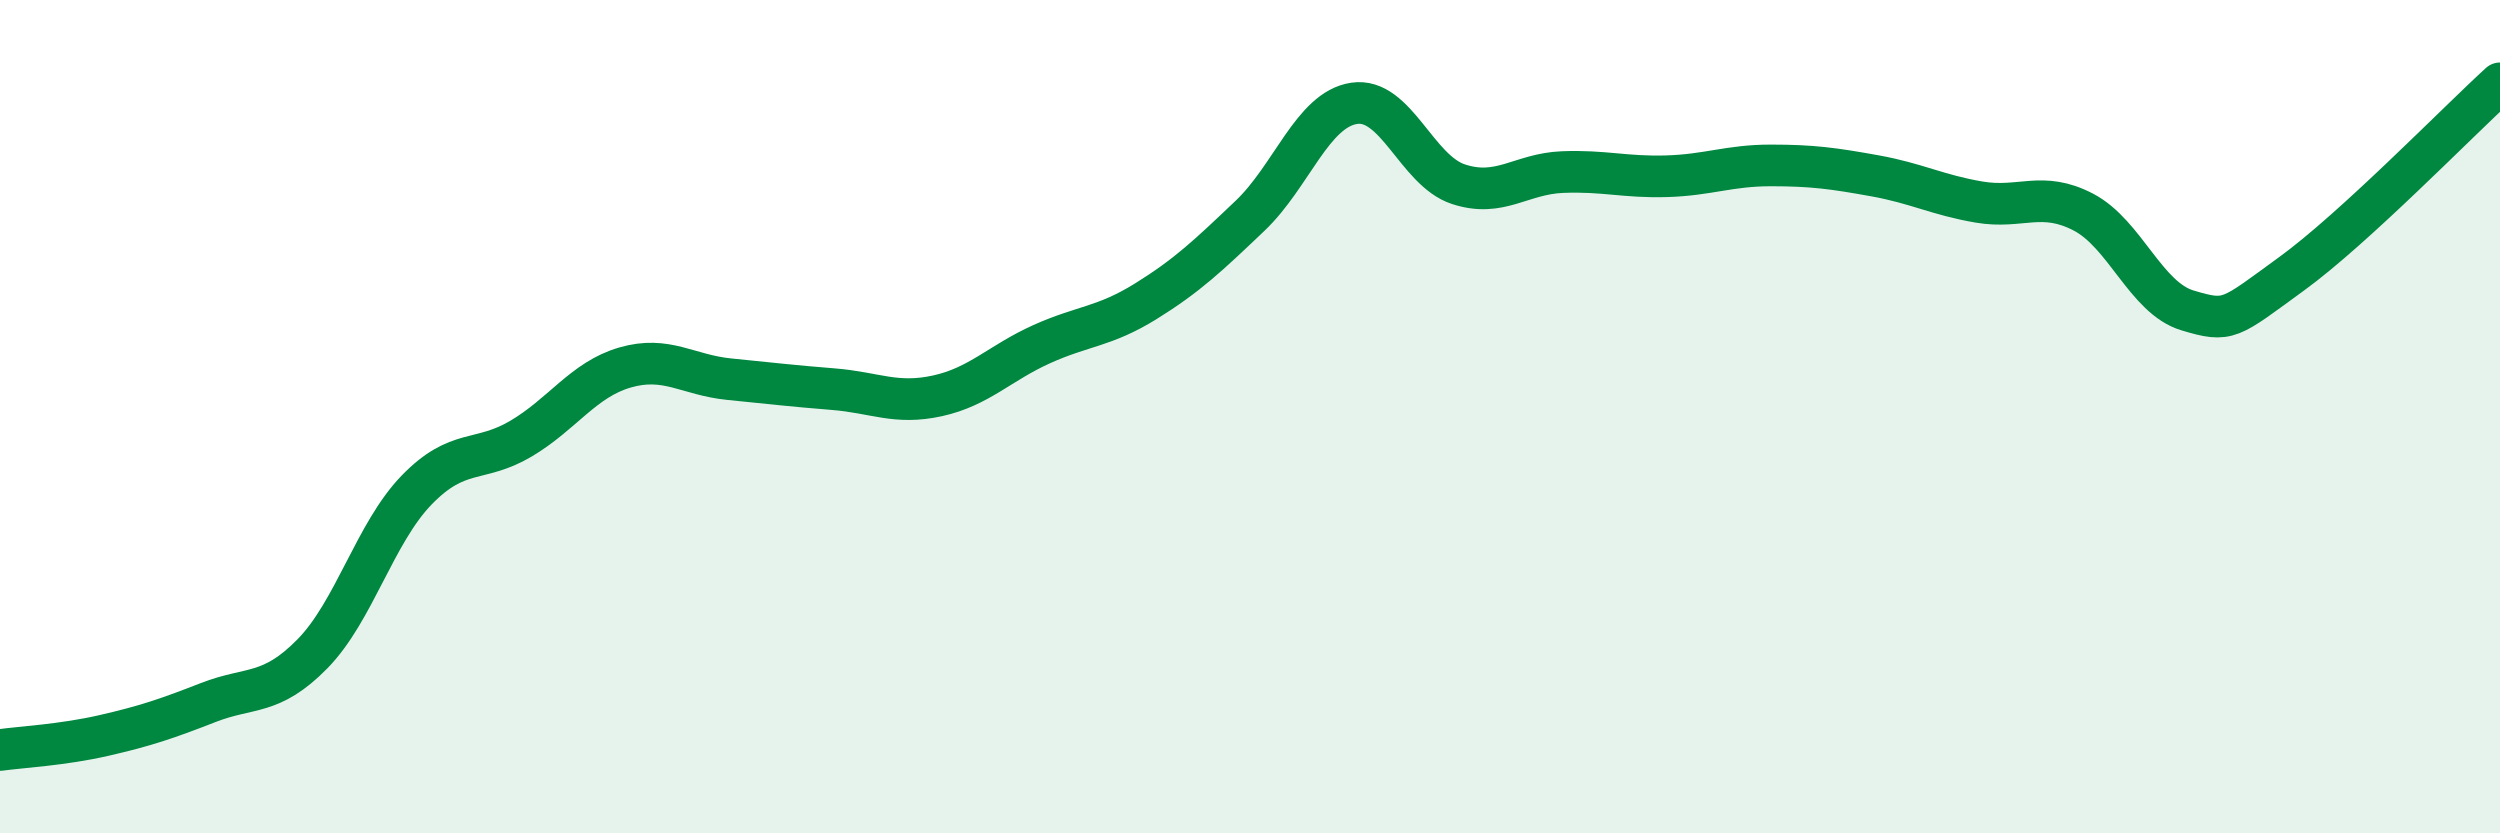 
    <svg width="60" height="20" viewBox="0 0 60 20" xmlns="http://www.w3.org/2000/svg">
      <path
        d="M 0,18 C 0.5,17.93 1.5,17.88 2.5,17.65 C 3.5,17.42 4,17.25 5,16.86 C 6,16.47 6.5,16.71 7.5,15.69 C 8.5,14.67 9,12.79 10,11.76 C 11,10.73 11.5,11.12 12.5,10.53 C 13.5,9.94 14,9.11 15,8.82 C 16,8.53 16.5,9 17.5,9.1 C 18.5,9.2 19,9.26 20,9.34 C 21,9.42 21.5,9.72 22.5,9.5 C 23.5,9.28 24,8.71 25,8.26 C 26,7.81 26.5,7.85 27.5,7.23 C 28.5,6.61 29,6.13 30,5.18 C 31,4.23 31.5,2.63 32.5,2.48 C 33.5,2.33 34,4.09 35,4.42 C 36,4.75 36.5,4.17 37.5,4.13 C 38.5,4.09 39,4.26 40,4.23 C 41,4.2 41.5,3.97 42.5,3.97 C 43.5,3.97 44,4.04 45,4.22 C 46,4.4 46.5,4.68 47.5,4.85 C 48.5,5.02 49,4.57 50,5.09 C 51,5.61 51.5,7.15 52.5,7.45 C 53.5,7.75 53.5,7.66 55,6.57 C 56.5,5.48 59,2.91 60,2L60 20L0 20Z"
        fill="#008740"
        opacity="0.1"
        stroke-linecap="round"
        stroke-linejoin="round"
      />
      <path
        d="M 0,18 C 0.5,17.93 1.5,17.88 2.5,17.65 C 3.5,17.42 4,17.25 5,16.86 C 6,16.47 6.5,16.71 7.5,15.69 C 8.5,14.67 9,12.79 10,11.76 C 11,10.73 11.5,11.12 12.5,10.53 C 13.5,9.94 14,9.11 15,8.82 C 16,8.53 16.5,9 17.5,9.1 C 18.5,9.2 19,9.26 20,9.34 C 21,9.42 21.5,9.72 22.5,9.5 C 23.5,9.28 24,8.71 25,8.26 C 26,7.81 26.5,7.85 27.5,7.23 C 28.5,6.61 29,6.13 30,5.18 C 31,4.23 31.5,2.63 32.5,2.48 C 33.5,2.33 34,4.09 35,4.42 C 36,4.75 36.5,4.17 37.5,4.13 C 38.5,4.09 39,4.26 40,4.23 C 41,4.2 41.5,3.97 42.5,3.97 C 43.5,3.97 44,4.04 45,4.22 C 46,4.4 46.5,4.68 47.5,4.85 C 48.5,5.02 49,4.57 50,5.09 C 51,5.61 51.5,7.15 52.5,7.45 C 53.5,7.75 53.5,7.66 55,6.57 C 56.5,5.48 59,2.91 60,2"
        stroke="#008740"
        stroke-width="1"
        fill="none"
        stroke-linecap="round"
        stroke-linejoin="round"
      />
    </svg>
  